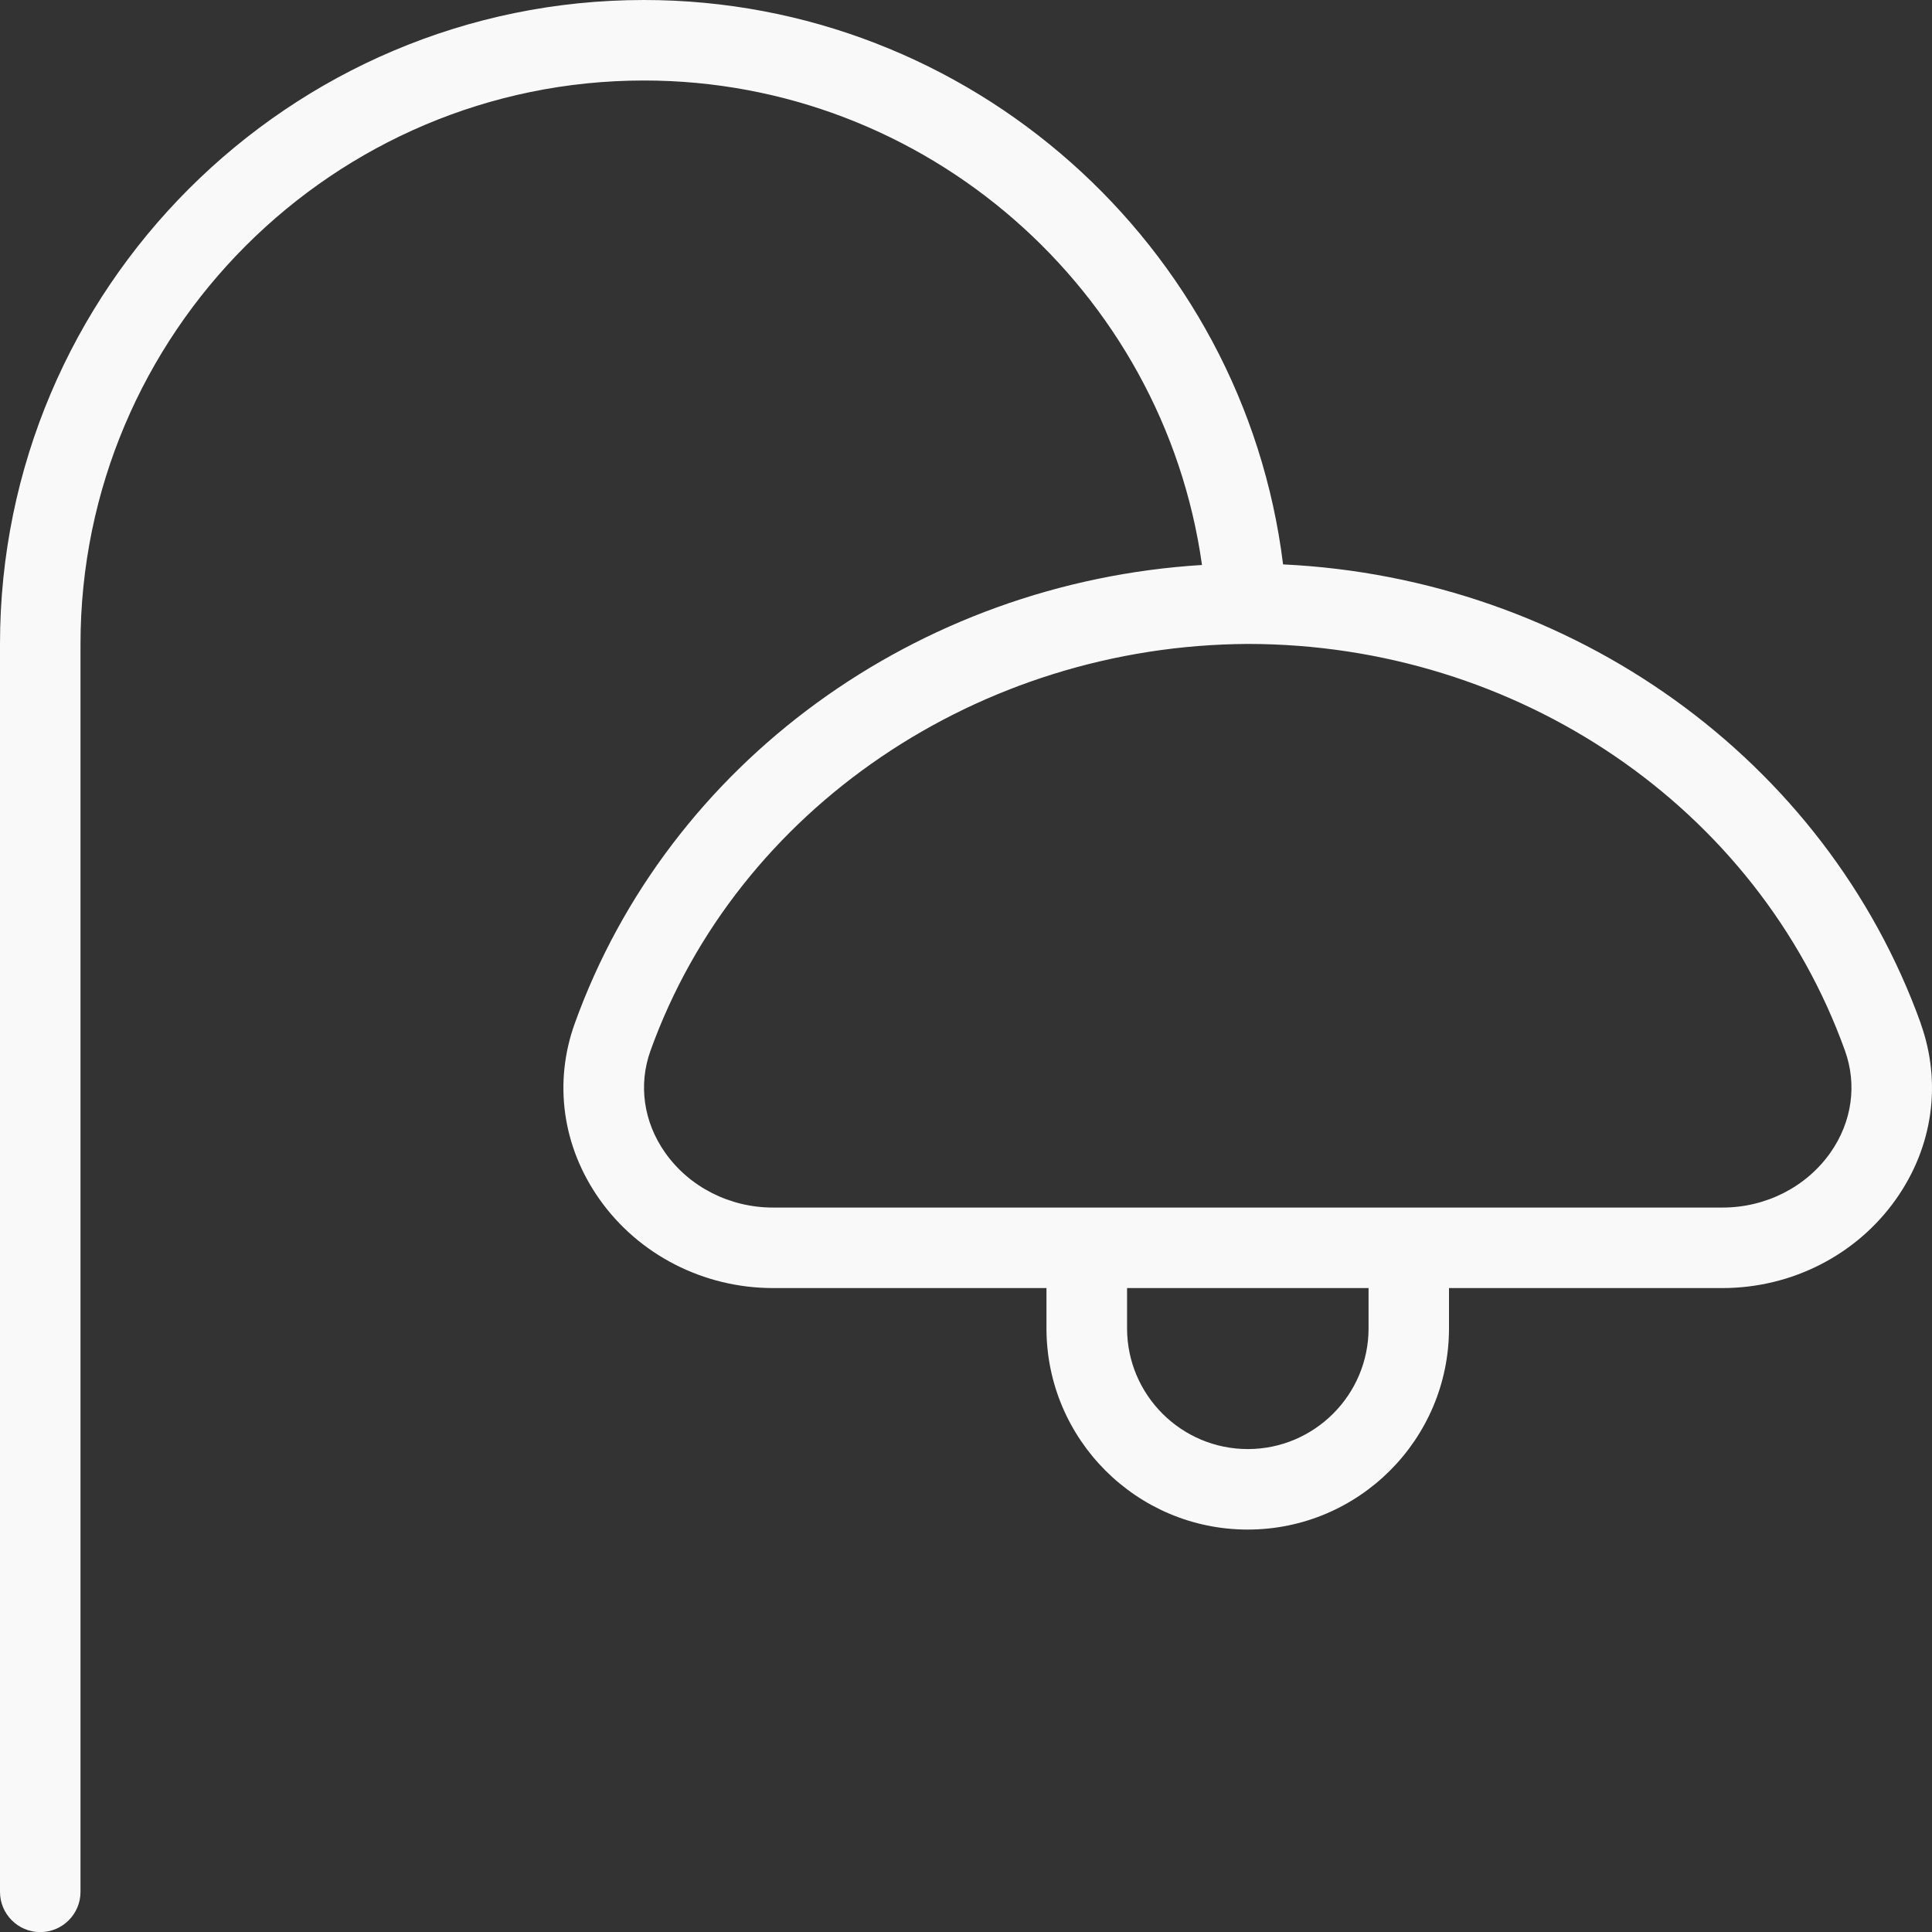 <svg width="60" height="60" viewBox="0 0 60 60" fill="none" xmlns="http://www.w3.org/2000/svg">
<rect x="0" y="0" width="60" height="60" fill="#333333" stroke="none"/>
<path d="M59.653 31.789C56.7 23.576 48.827 17.953 39.847 17.528C38.622 7.613 30.119 0 19.998 0C8.973 0 0 8.973 0 20.001V58.753C0 59.443 0.56 60.003 1.25 60.003C1.94 60.003 2.5 59.443 2.5 58.753V20.001C2.5 10.353 10.353 2.5 20.001 2.5C28.756 2.5 36.132 9.01 37.329 17.546C28.486 18.091 20.766 23.676 17.848 31.789C17.188 33.627 17.468 35.612 18.613 37.237C19.831 38.967 21.849 40.002 24.006 40.002H32.499V41.252C32.499 44.7 35.302 47.502 38.749 47.502C42.197 47.502 45 44.7 45 41.252V40.002H53.492C55.65 40.002 57.668 38.967 58.885 37.237C60.03 35.614 60.308 33.629 59.65 31.789H59.653ZM42.502 41.252C42.502 43.319 40.819 45.002 38.752 45.002C36.684 45.002 35.002 43.319 35.002 41.252V40.002H42.502V41.252ZM56.845 35.797C56.093 36.864 54.84 37.502 53.495 37.502H24.006C22.661 37.502 21.409 36.864 20.656 35.797C19.986 34.844 19.821 33.691 20.201 32.632C22.904 25.106 30.414 20.041 38.749 19.998C47.13 19.998 54.583 25.074 57.298 32.632C57.678 33.691 57.515 34.844 56.845 35.797Z" fill="#F9F9F9"/>
</svg>
